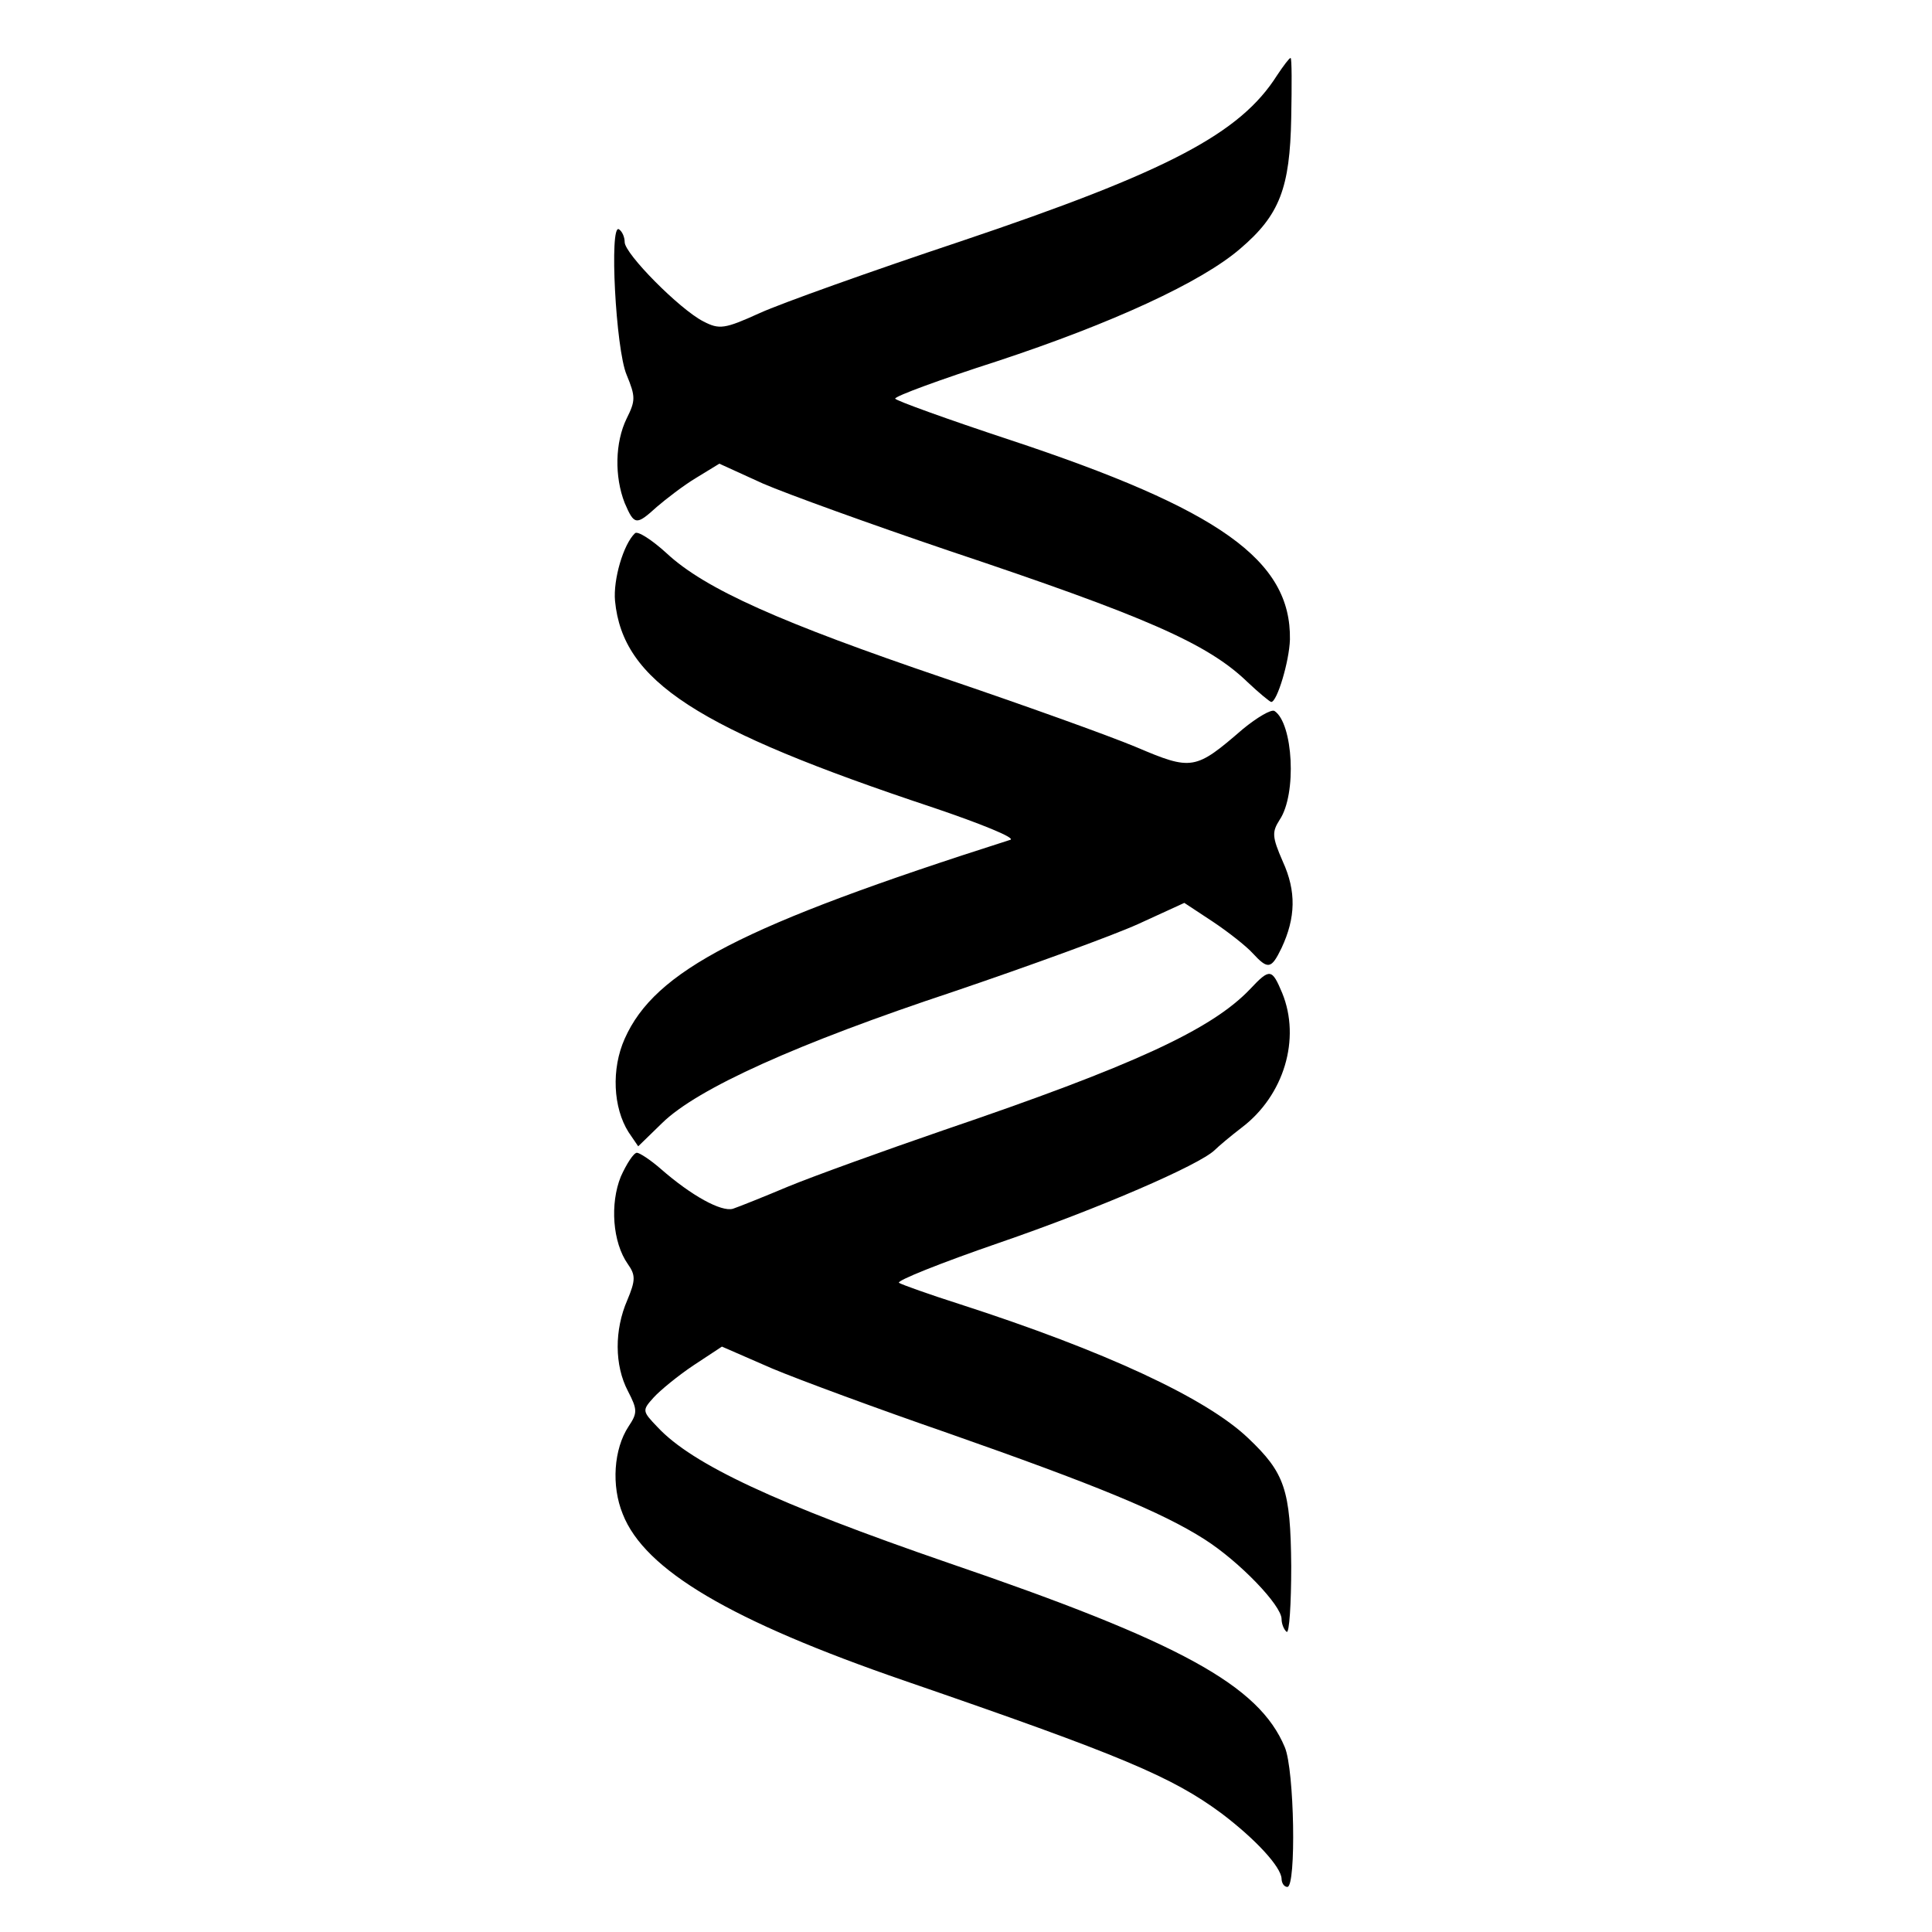 <?xml version="1.0" standalone="no"?>
<!DOCTYPE svg PUBLIC "-//W3C//DTD SVG 20010904//EN"
 "http://www.w3.org/TR/2001/REC-SVG-20010904/DTD/svg10.dtd">
<svg version="1.0" xmlns="http://www.w3.org/2000/svg"
 width="300pt" height="300pt" viewBox="0 0 300 300"
 preserveAspectRatio="xMidYMid meet">
<g transform="translate(0,300) scale(0.1,-0.1)"
fill="#000000" stroke="none">
<path d="M1983 2883 c-57 -90 -168 -149 -492 -258 -138 -46 -278 -96 -311
-111 -55 -25 -63 -26 -88 -13 -37 19 -122 105 -122 123 0 8 -4 17 -9 20 -15 9
-5 -186 12 -226 14 -34 14 -40 0 -68 -18 -37 -19 -90 -3 -131 15 -35 18 -35
50 -6 14 12 41 33 61 45 l36 22 68 -31 c37 -16 167 -63 288 -104 305 -102 402
-144 464 -204 18 -17 35 -31 37 -31 9 0 28 63 29 97 2 123 -109 202 -435 310
-97 32 -177 61 -178 64 0 4 71 30 158 58 179 59 318 123 378 175 61 52 77 94
79 203 1 51 1 93 -1 93 -2 0 -11 -12 -21 -27z"/>
<path d="M986 2172 c-18 -17 -34 -72 -31 -105 12 -125 127 -199 494 -321 74
-25 128 -47 120 -50 -417 -133 -552 -203 -599 -309 -21 -47 -18 -107 6 -145
l15 -22 37 36 c55 54 211 124 452 204 118 40 247 87 287 105 l72 33 44 -29
c24 -16 52 -38 62 -49 24 -26 29 -25 45 8 22 47 23 88 2 134 -17 39 -17 46 -5
65 27 40 21 150 -8 169 -5 3 -27 -10 -49 -28 -74 -64 -79 -65 -166 -28 -43 18
-177 66 -298 107 -253 86 -371 138 -431 194 -23 21 -45 35 -49 31z"/>
<path d="M1941 1464 c-60 -63 -182 -119 -476 -219 -93 -32 -201 -71 -240 -87
-38 -16 -78 -32 -87 -35 -18 -5 -64 20 -112 62 -16 14 -33 25 -37 25 -5 0 -16
-17 -25 -37 -17 -42 -13 -102 11 -136 12 -17 12 -25 -1 -56 -20 -46 -20 -101
1 -141 15 -29 15 -34 1 -55 -23 -35 -27 -92 -9 -136 34 -87 168 -166 438 -259
337 -116 415 -149 492 -206 54 -41 92 -83 93 -101 0 -7 4 -13 9 -13 14 0 11
182 -4 217 -40 96 -162 163 -522 286 -267 92 -398 153 -452 211 -24 25 -24 26
-6 46 10 11 38 34 62 50 l44 29 78 -34 c43 -18 165 -63 272 -100 231 -81 333
-123 399 -165 55 -35 120 -103 120 -124 0 -8 4 -17 8 -20 4 -2 7 43 7 102 -1
119 -10 145 -67 199 -65 62 -222 135 -448 208 -47 15 -89 30 -94 33 -5 3 65
31 155 62 157 54 311 121 335 144 6 6 25 22 42 35 66 50 92 138 63 209 -16 38
-19 39 -50 6z"/>
</g>
</svg>
